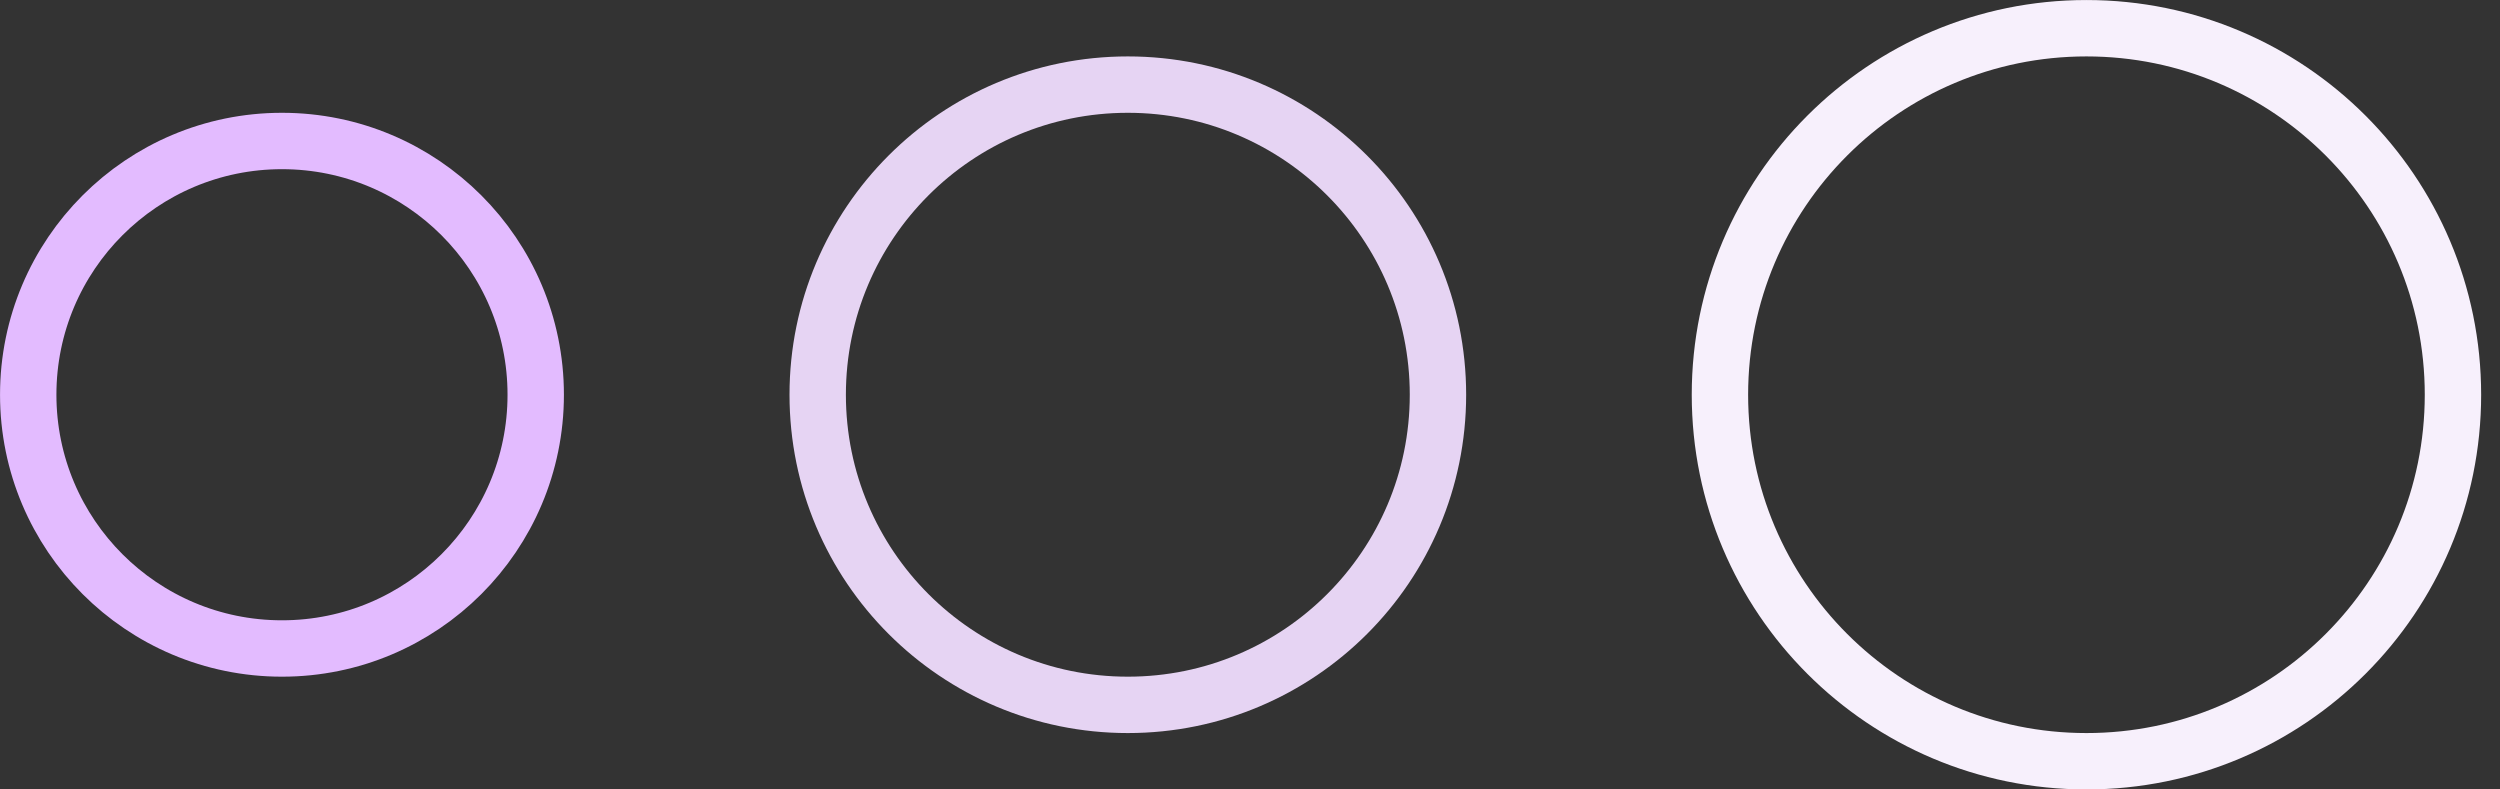 <?xml version="1.0" encoding="UTF-8"?> <svg xmlns="http://www.w3.org/2000/svg" width="38" height="12" viewBox="0 0 38 12" fill="none"><rect x="0" y="0" width="38" height="12" fill="#333333" stroke="none"/> <circle cx="4.286" cy="6" r="3.857" stroke="#E3BBFF" stroke-width="0.857"></circle> <circle cx="17.143" cy="6" r="4.714" stroke="#E6D4F3" stroke-width="0.857"></circle> <circle cx="31.714" cy="6" r="5.571" stroke="#F7F0FC" stroke-width="0.857"></circle> </svg> 